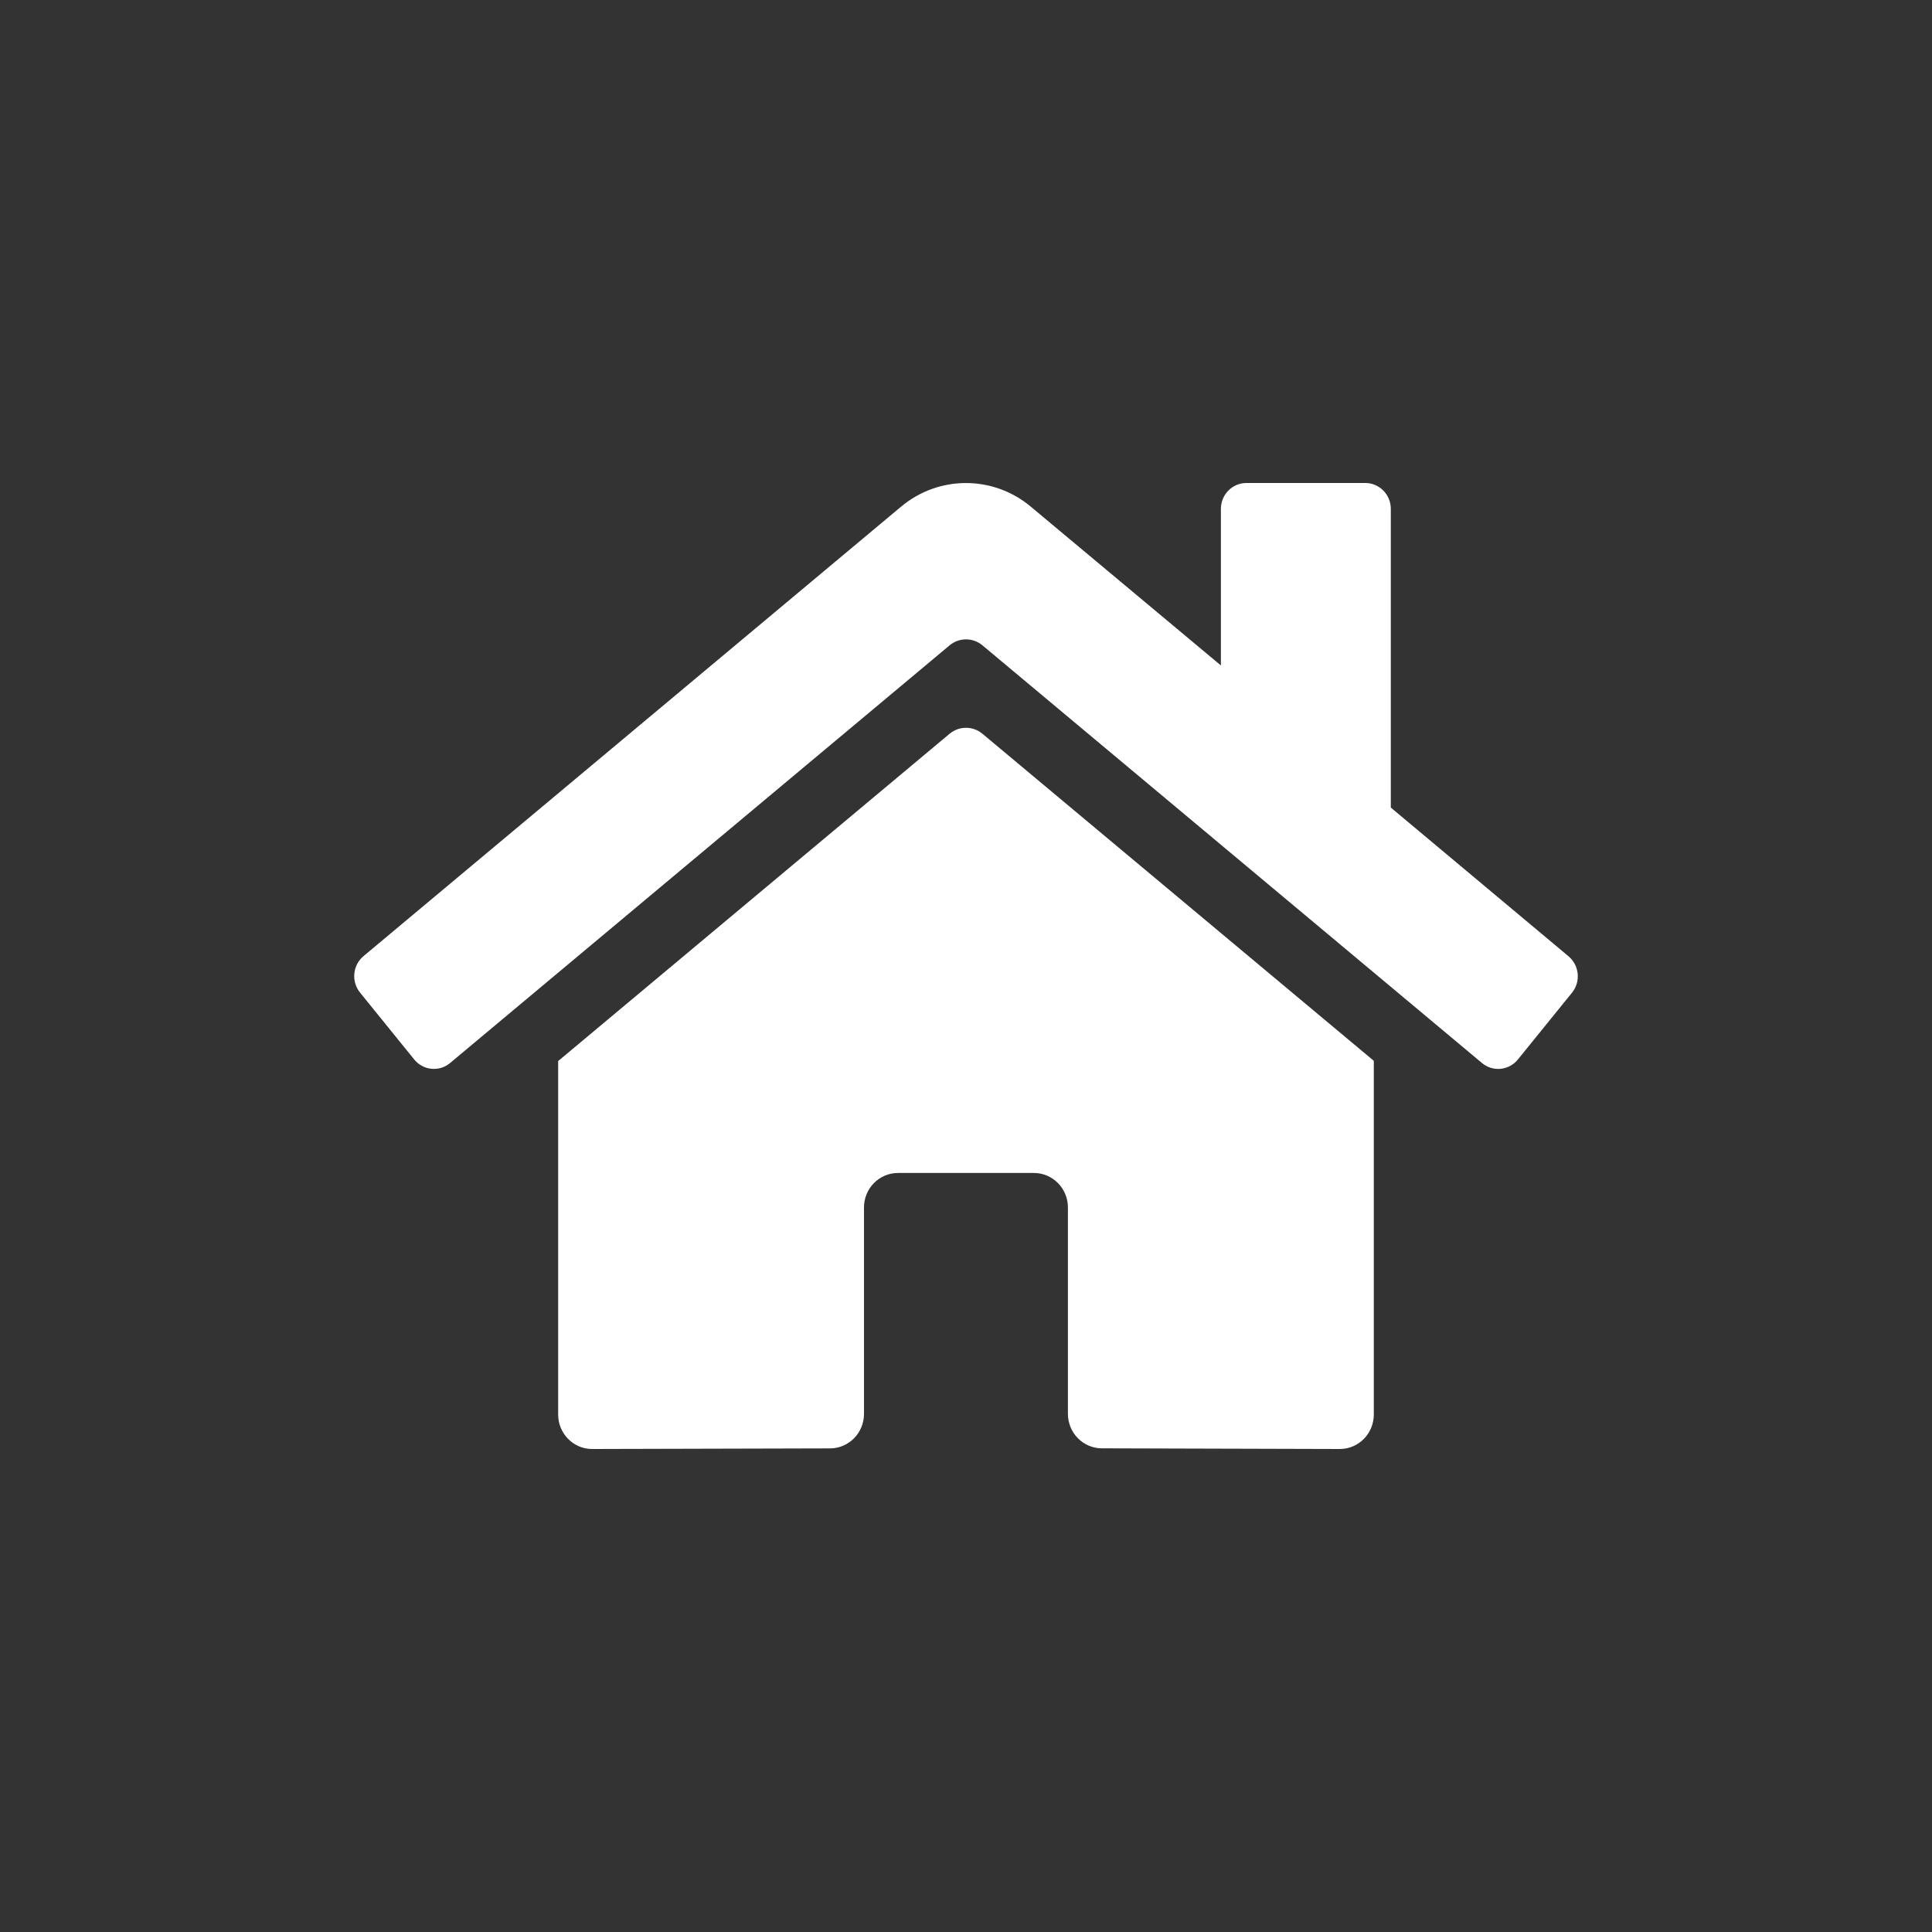 <?xml version="1.0" encoding="UTF-8"?>
<svg width="60px" height="60px" viewBox="0 0 60 60" version="1.1" xmlns="http://www.w3.org/2000/svg" xmlns:xlink="http://www.w3.org/1999/xlink">
    <rect x="0" y="0" width="60" height="60" fill="#333333" stroke="none"/>
    <title>Group 17</title>
    <g id="Page-1" stroke="none" stroke-width="1" fill="none" fill-rule="evenodd">
        <g id="001-home" transform="translate(-1214, -2381)">
            <g id="Group-15" transform="translate(1175, 2246)">
                <g id="Group-17" transform="translate(39, 135)">
                    <g id="Rectangle-Copy-54">
                        <rect id="Rectangle-Copy-39" x="0" y="0" width="60" height="60"></rect>
                    </g>
                    <g id="Shape-2" transform="translate(11, 15)" fill="#FFFFFF" fill-rule="nonzero">
                        <path d="M18.496,7.783 L6.334,17.952 L6.334,28.928 C6.334,29.52 6.806,30 7.389,30 L14.782,29.981 C15.362,29.978 15.832,29.499 15.832,28.909 L15.832,22.499 C15.832,21.907 16.304,21.428 16.887,21.428 L21.109,21.428 C21.692,21.428 22.165,21.907 22.165,22.499 L22.165,28.904 C22.164,29.189 22.275,29.463 22.473,29.664 C22.671,29.866 22.94,29.979 23.22,29.979 L30.61,30 C31.193,30 31.665,29.52 31.665,28.928 L31.665,17.945 L19.505,7.783 C19.211,7.542 18.791,7.542 18.496,7.783 Z M37.708,14.695 L32.193,10.08 L32.193,0.804 C32.193,0.36 31.839,0 31.401,0 L27.707,0 C27.27,0 26.916,0.36 26.916,0.804 L26.916,5.666 L21.01,0.733 C19.841,-0.243 18.154,-0.243 16.986,0.733 L0.287,14.695 C0.125,14.831 0.023,15.026 0.004,15.239 C-0.016,15.451 0.048,15.662 0.182,15.827 L1.864,17.903 C1.997,18.068 2.19,18.172 2.399,18.192 C2.609,18.213 2.817,18.148 2.979,18.012 L18.496,5.037 C18.791,4.796 19.211,4.796 19.505,5.037 L35.023,18.012 C35.185,18.148 35.393,18.213 35.602,18.193 C35.811,18.173 36.004,18.069 36.138,17.905 L37.82,15.829 C37.954,15.664 38.017,15.451 37.996,15.238 C37.975,15.025 37.871,14.83 37.708,14.695 L37.708,14.695 Z" id="Shape"></path>
                    </g>
                </g>
            </g>
        </g>
    </g>
</svg>
